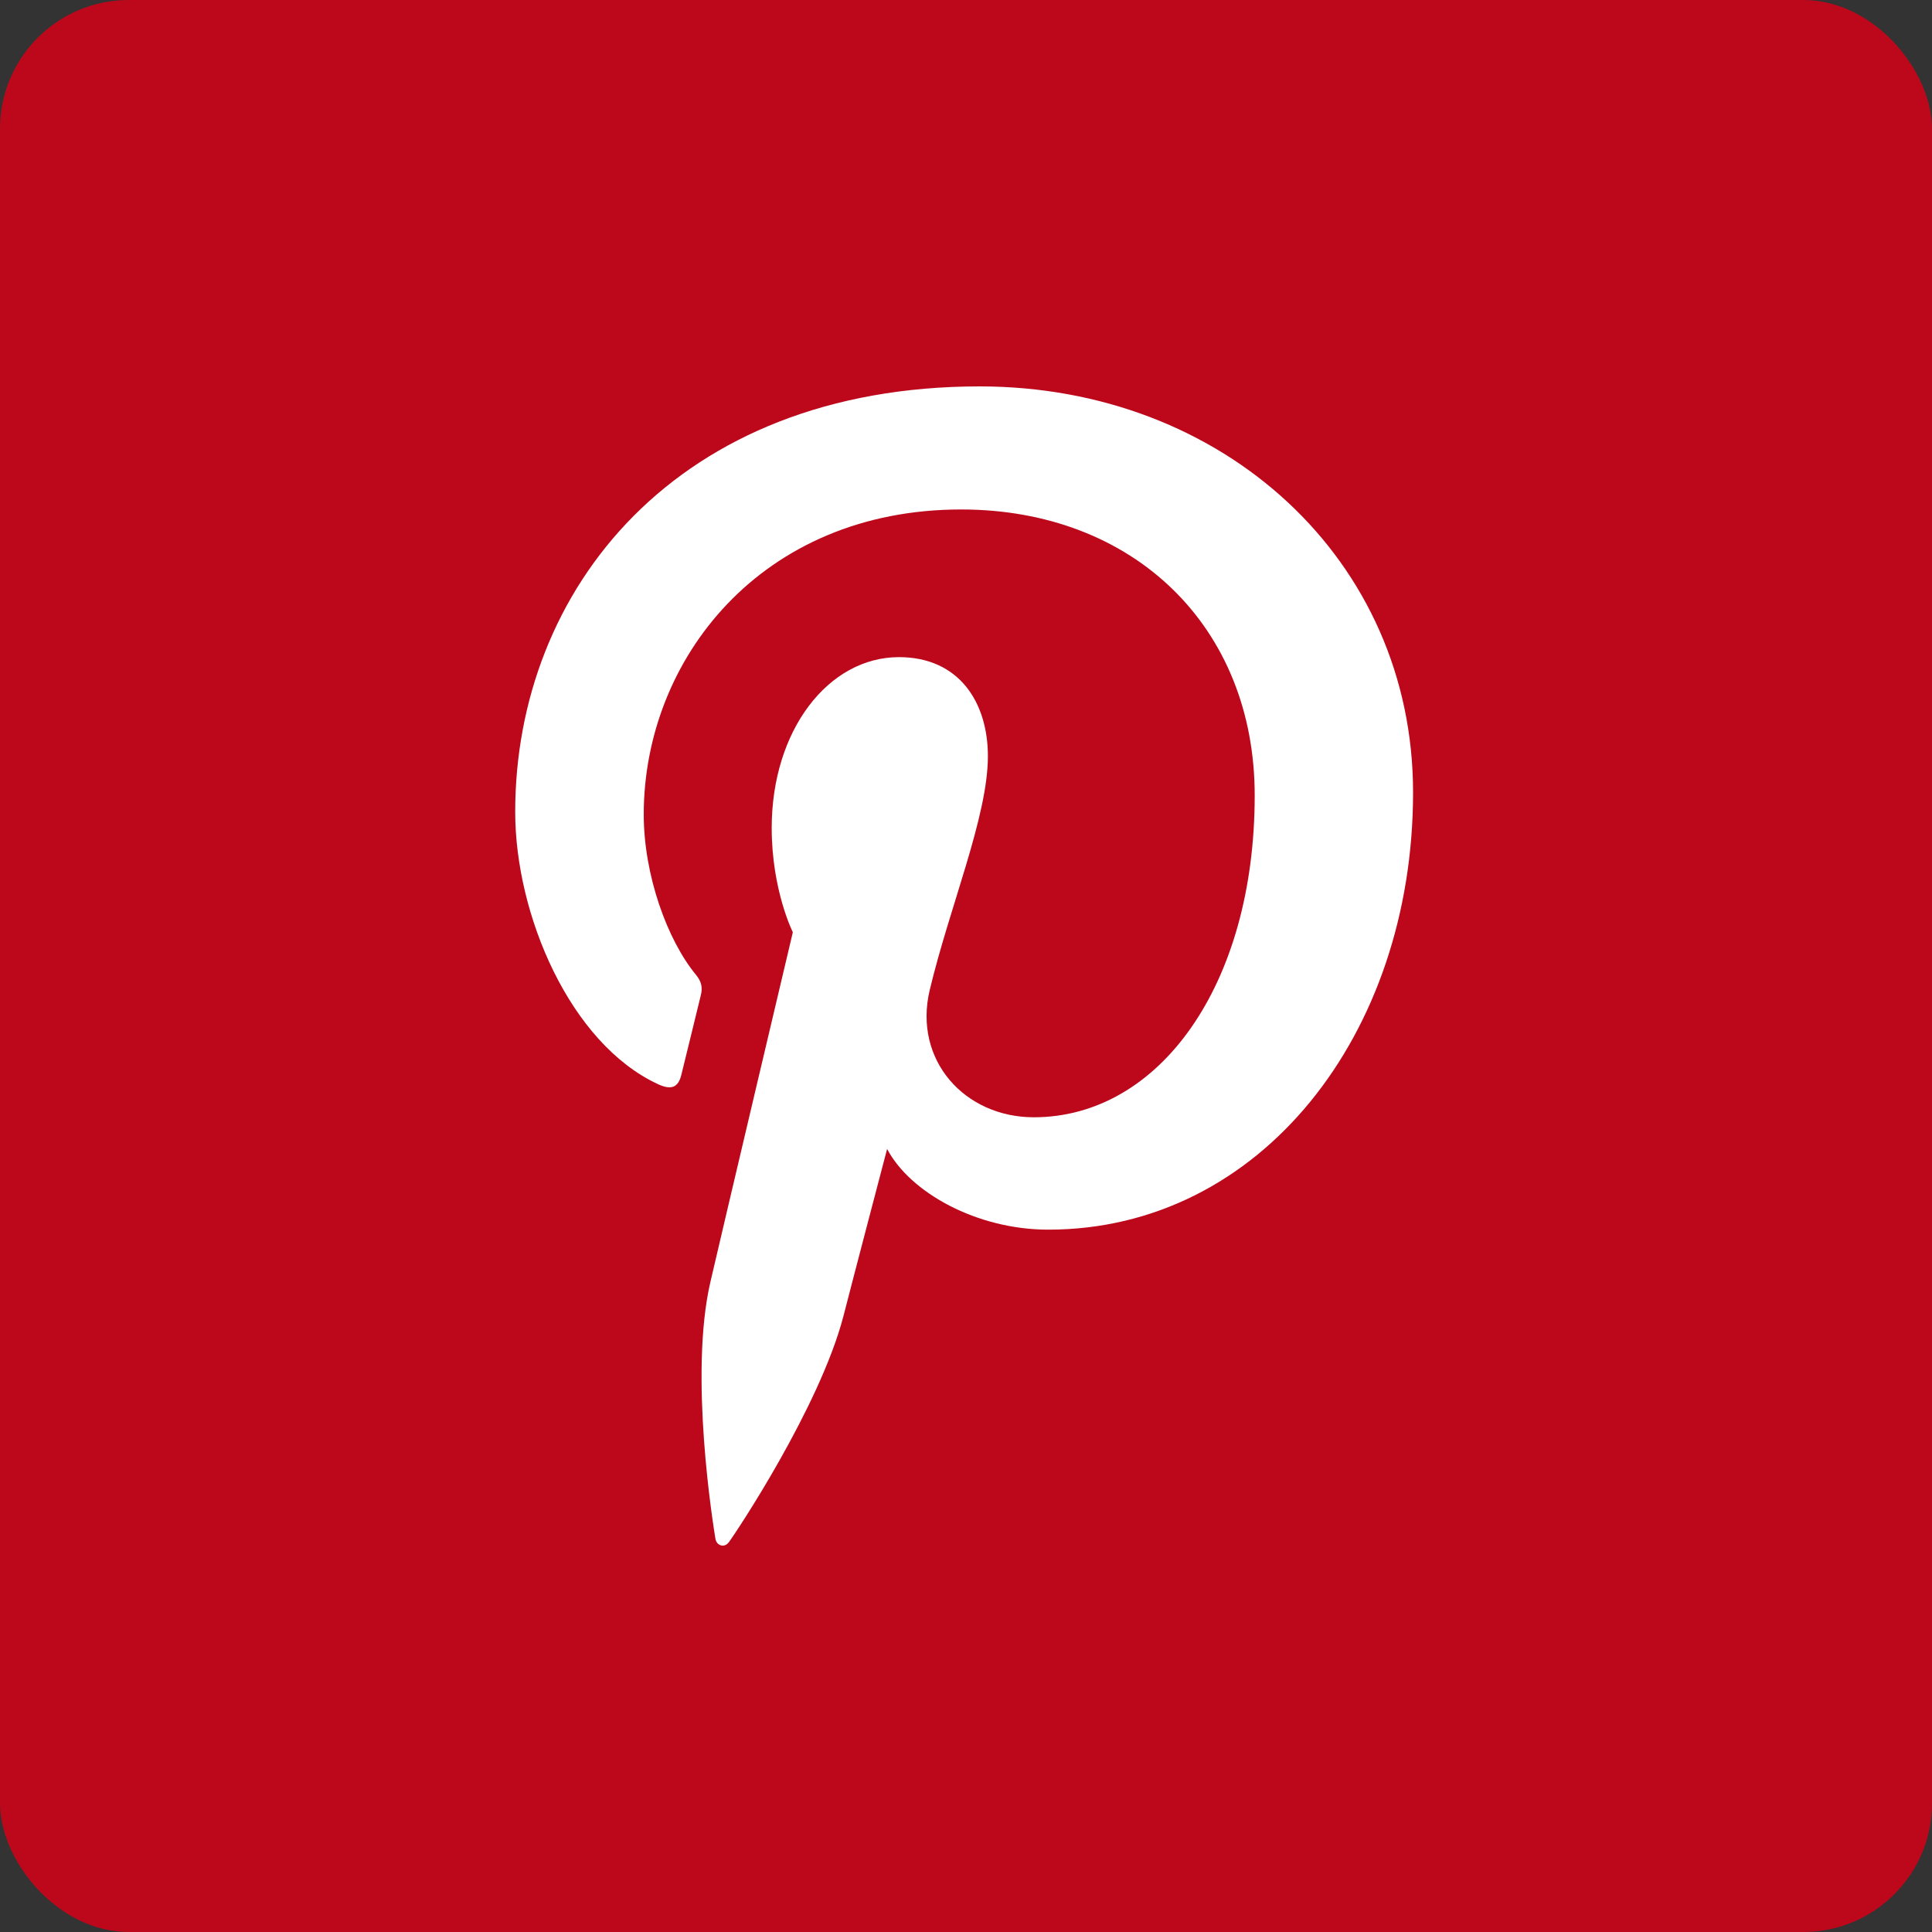 <?xml version="1.0" encoding="UTF-8" standalone="no"?>
<svg width="30px" height="30px" viewBox="0 0 30 30" version="1.1" xmlns="http://www.w3.org/2000/svg"
     xmlns:xlink="http://www.w3.org/1999/xlink">
    <rect x="0" y="0" width="30" height="30" fill="#333333" stroke="none"/>
    <!-- Generator: Sketch 42 (36781) - http://www.bohemiancoding.com/sketch -->
    <title>Group 8</title>
    <desc>Created with Sketch.</desc>
    <defs></defs>
    <g id="Symbols" stroke="none" stroke-width="1" fill="none" fill-rule="evenodd">
        <g id="footer1" transform="translate(-148, -341)">
            <g id="footer">
                <g id="Subscription-Copy" transform="translate(147, 281)">
                    <g id="social---hover" transform="translate(1, 60)">
                        <g id="pinterest">
                            <g id="Group-8">
                                <rect id="Rectangle-4" fill="#BD081C" x="0" y="0" width="30" height="30" rx="2"></rect>
                                <path d="M15.212,24 C10.501,24 8,20.839 8,17.393 C8,15.793 8.852,13.8 10.215,13.166 C10.423,13.069 10.532,13.112 10.58,13.311 C10.616,13.463 10.801,14.204 10.883,14.549 C10.91,14.66 10.897,14.754 10.807,14.863 C10.358,15.408 9.996,16.416 9.996,17.353 C9.996,19.76 11.819,22.089 14.924,22.089 C17.607,22.089 19.483,20.263 19.483,17.649 C19.483,14.696 17.994,12.651 16.053,12.651 C14.981,12.651 14.179,13.536 14.436,14.624 C14.745,15.921 15.34,17.323 15.34,18.257 C15.34,19.097 14.89,19.796 13.959,19.796 C12.864,19.796 11.983,18.662 11.983,17.144 C11.983,16.177 12.311,15.524 12.311,15.524 C12.311,15.524 11.229,10.949 11.032,10.098 C10.695,8.653 11.076,6.311 11.109,6.107 C11.127,5.997 11.249,5.96 11.317,6.052 C11.424,6.194 12.728,8.15 13.097,9.564 C13.227,10.074 13.775,12.159 13.775,12.159 C14.133,11.48 15.17,10.906 16.277,10.906 C19.568,10.906 21.942,13.934 21.942,17.695 C21.942,21.302 18.999,24 15.212,24"
                                      id="path26" fill="#FFFFFF"
                                      transform="translate(14.971, 15) scale(1, -1) translate(-14.971, -15) "></path>
                            </g>
                        </g>
                    </g>
                </g>
            </g>
        </g>
    </g>
</svg>